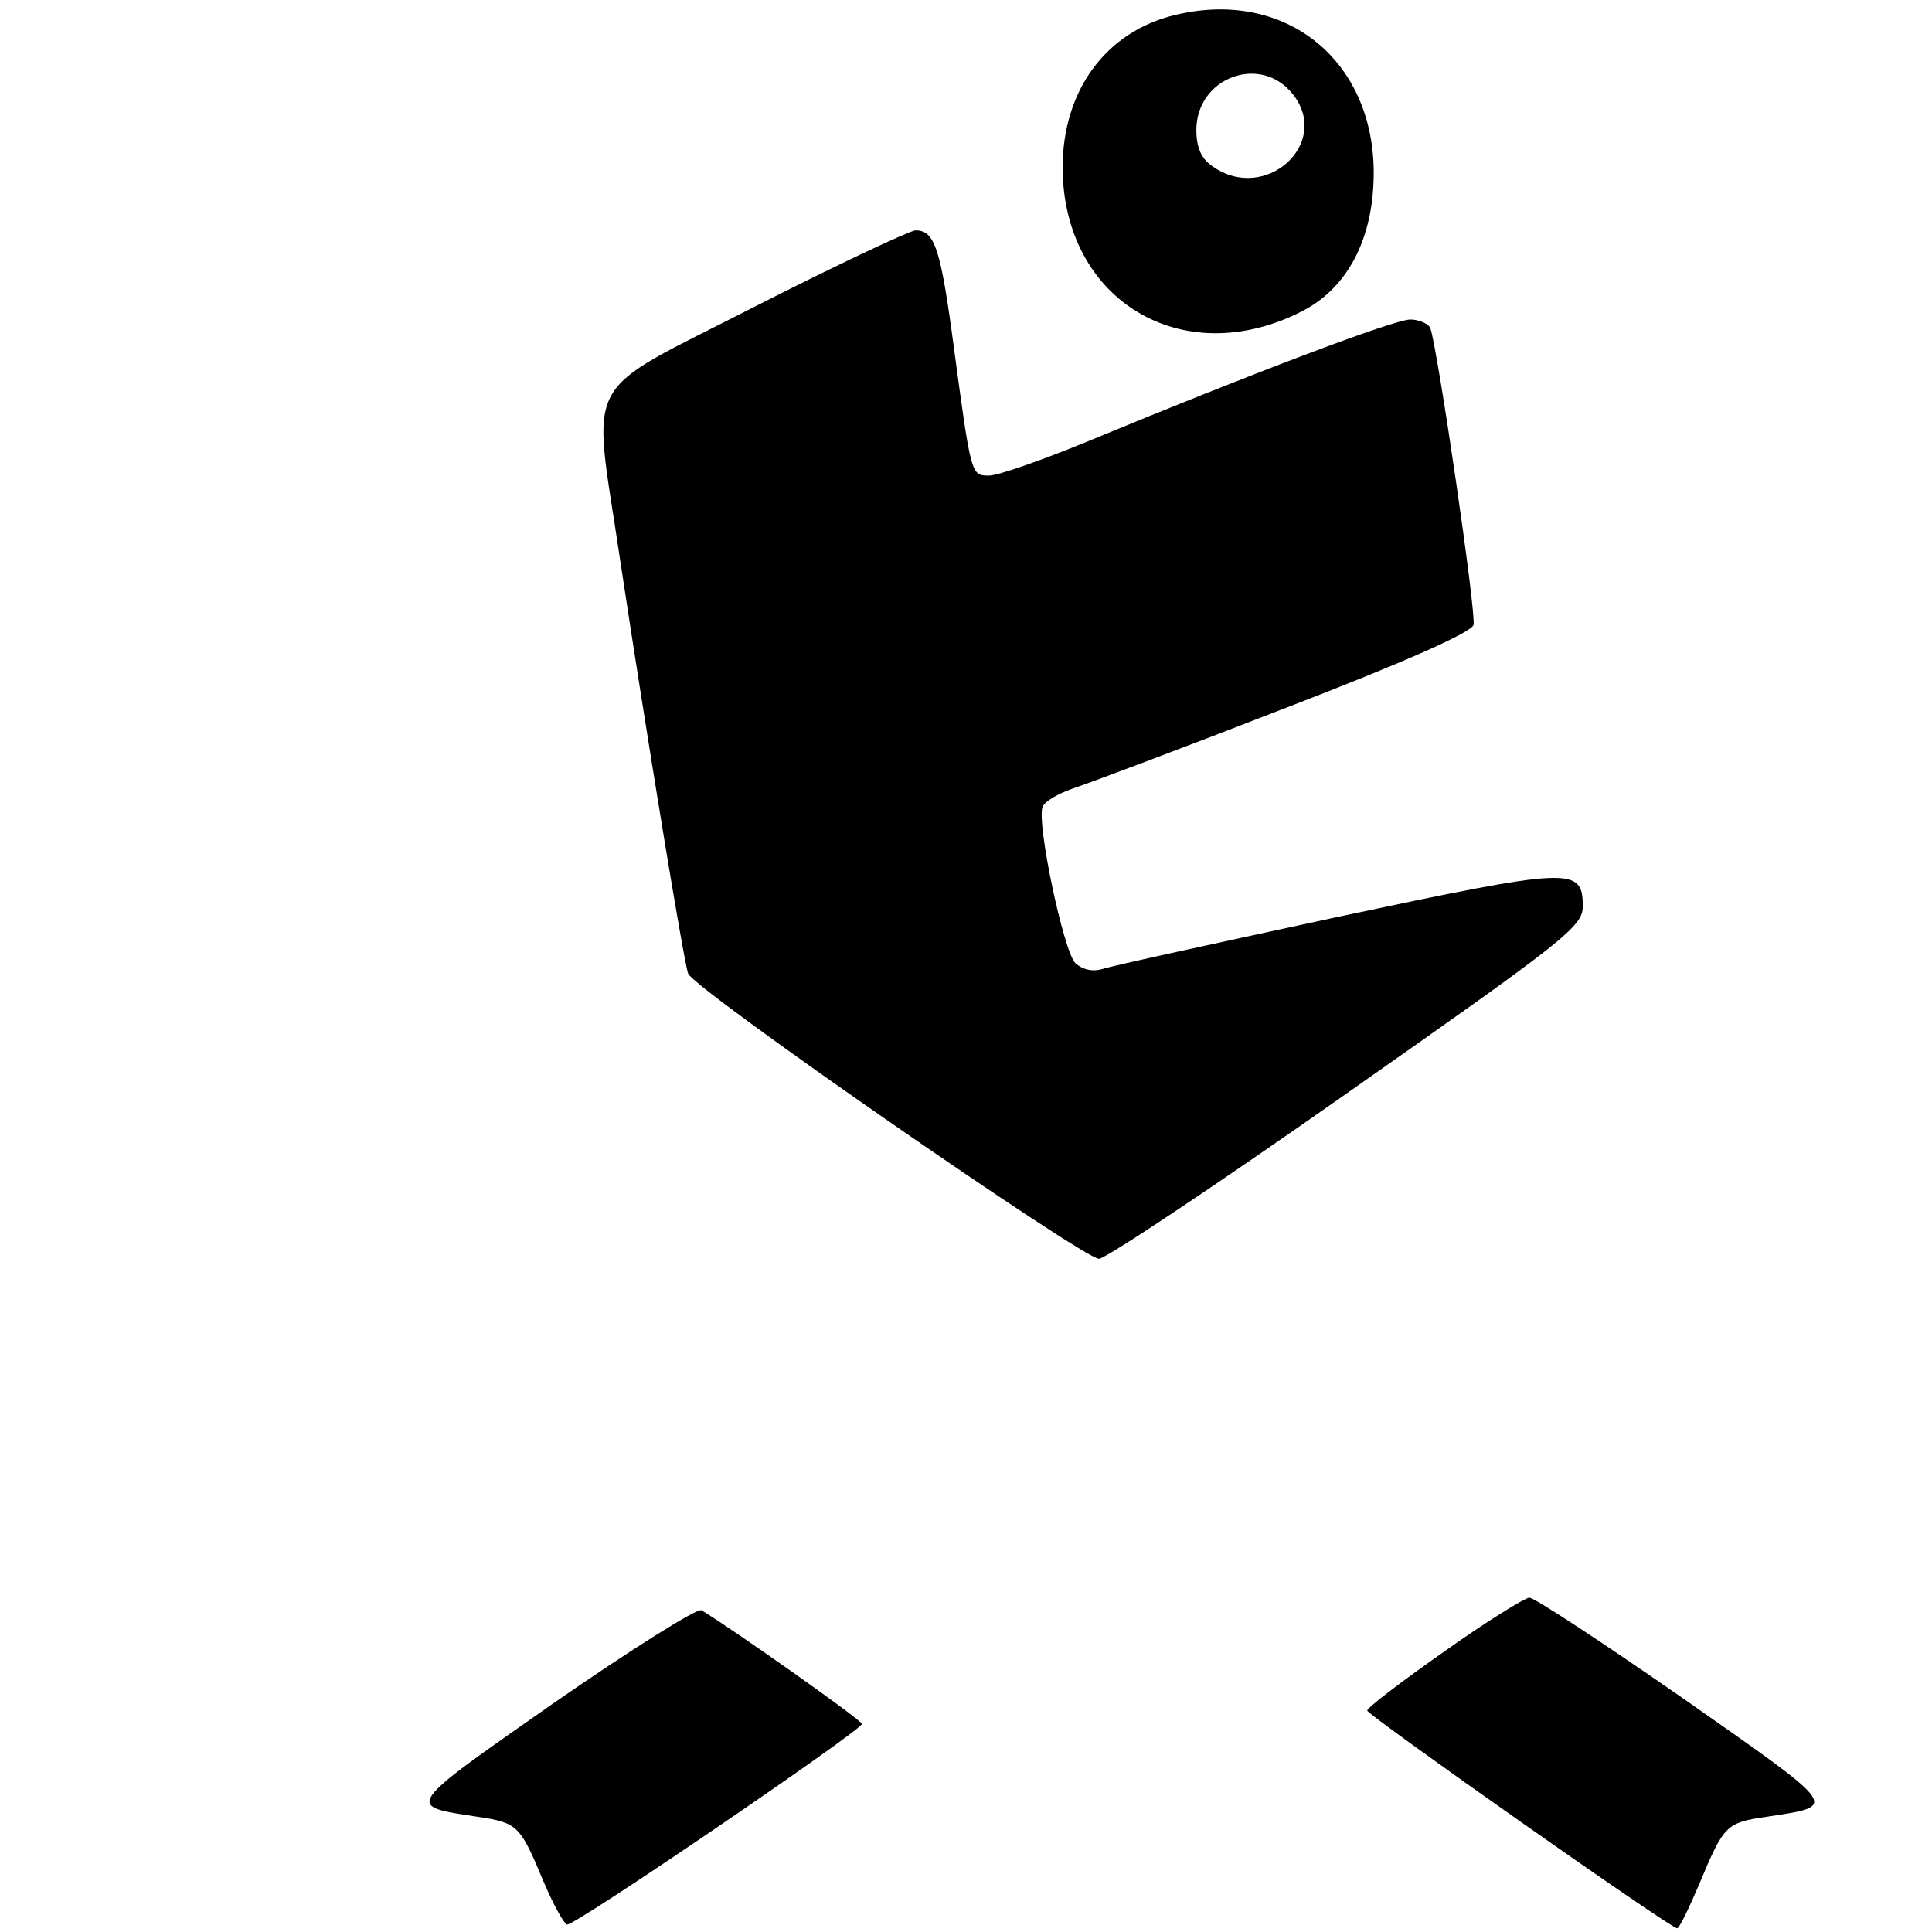 <?xml version="1.0" standalone="no"?>
<!DOCTYPE svg PUBLIC "-//W3C//DTD SVG 20010904//EN"
 "http://www.w3.org/TR/2001/REC-SVG-20010904/DTD/svg10.dtd">
<svg version="1.0" xmlns="http://www.w3.org/2000/svg"
 width="260pt" height="260pt" viewBox="0 0 260 260"
 preserveAspectRatio="xMidYMid meet">
<g transform="translate(0,260) scale(0.1,-0.1)"
fill="#000000" stroke="none">
<path d="M1582 2580 c-93 -22 -152 -101 -152 -206 1 -178 161 -275 322 -193
57 29 91 88 96 166 11 163 -111 270 -266 233z m158 -107 c52 -66 -37 -147
-108 -97 -15 10 -22 25 -22 49 0 71 87 103 130 48z"/>
<path d="M1015 2187 c-236 -121 -218 -87 -181 -337 37 -245 86 -543 92 -560 6
-20 533 -385 553 -384 9 0 159 100 334 223 292 205 317 224 317 251 0 54 -14
53 -330 -14 -162 -35 -305 -66 -316 -70 -14 -4 -27 -1 -37 8 -16 17 -52 188
-44 210 3 8 23 19 44 26 21 7 149 55 285 108 161 62 248 101 251 111 4 15 -48
370 -58 399 -2 6 -15 12 -27 12 -22 0 -217 -74 -439 -166 -59 -24 -116 -44
-128 -44 -24 0 -24 -1 -47 170 -18 136 -26 160 -52 160 -9 -1 -107 -47 -217
-103z"/>
<path d="M1943 377 c-57 -40 -103 -75 -103 -79 0 -6 408 -293 417 -293 3 0 16
27 30 60 33 79 36 82 90 90 98 15 101 10 -110 158 -108 75 -202 137 -209 137
-7 -1 -59 -33 -115 -73z"/>
<path d="M745 308 c-203 -142 -200 -138 -102 -153 54 -8 57 -12 88 -86 13 -31
28 -58 32 -59 9 -3 396 261 397 270 0 5 -176 129 -216 153 -6 3 -95 -53 -199
-125z"/>
</g>
</svg>
